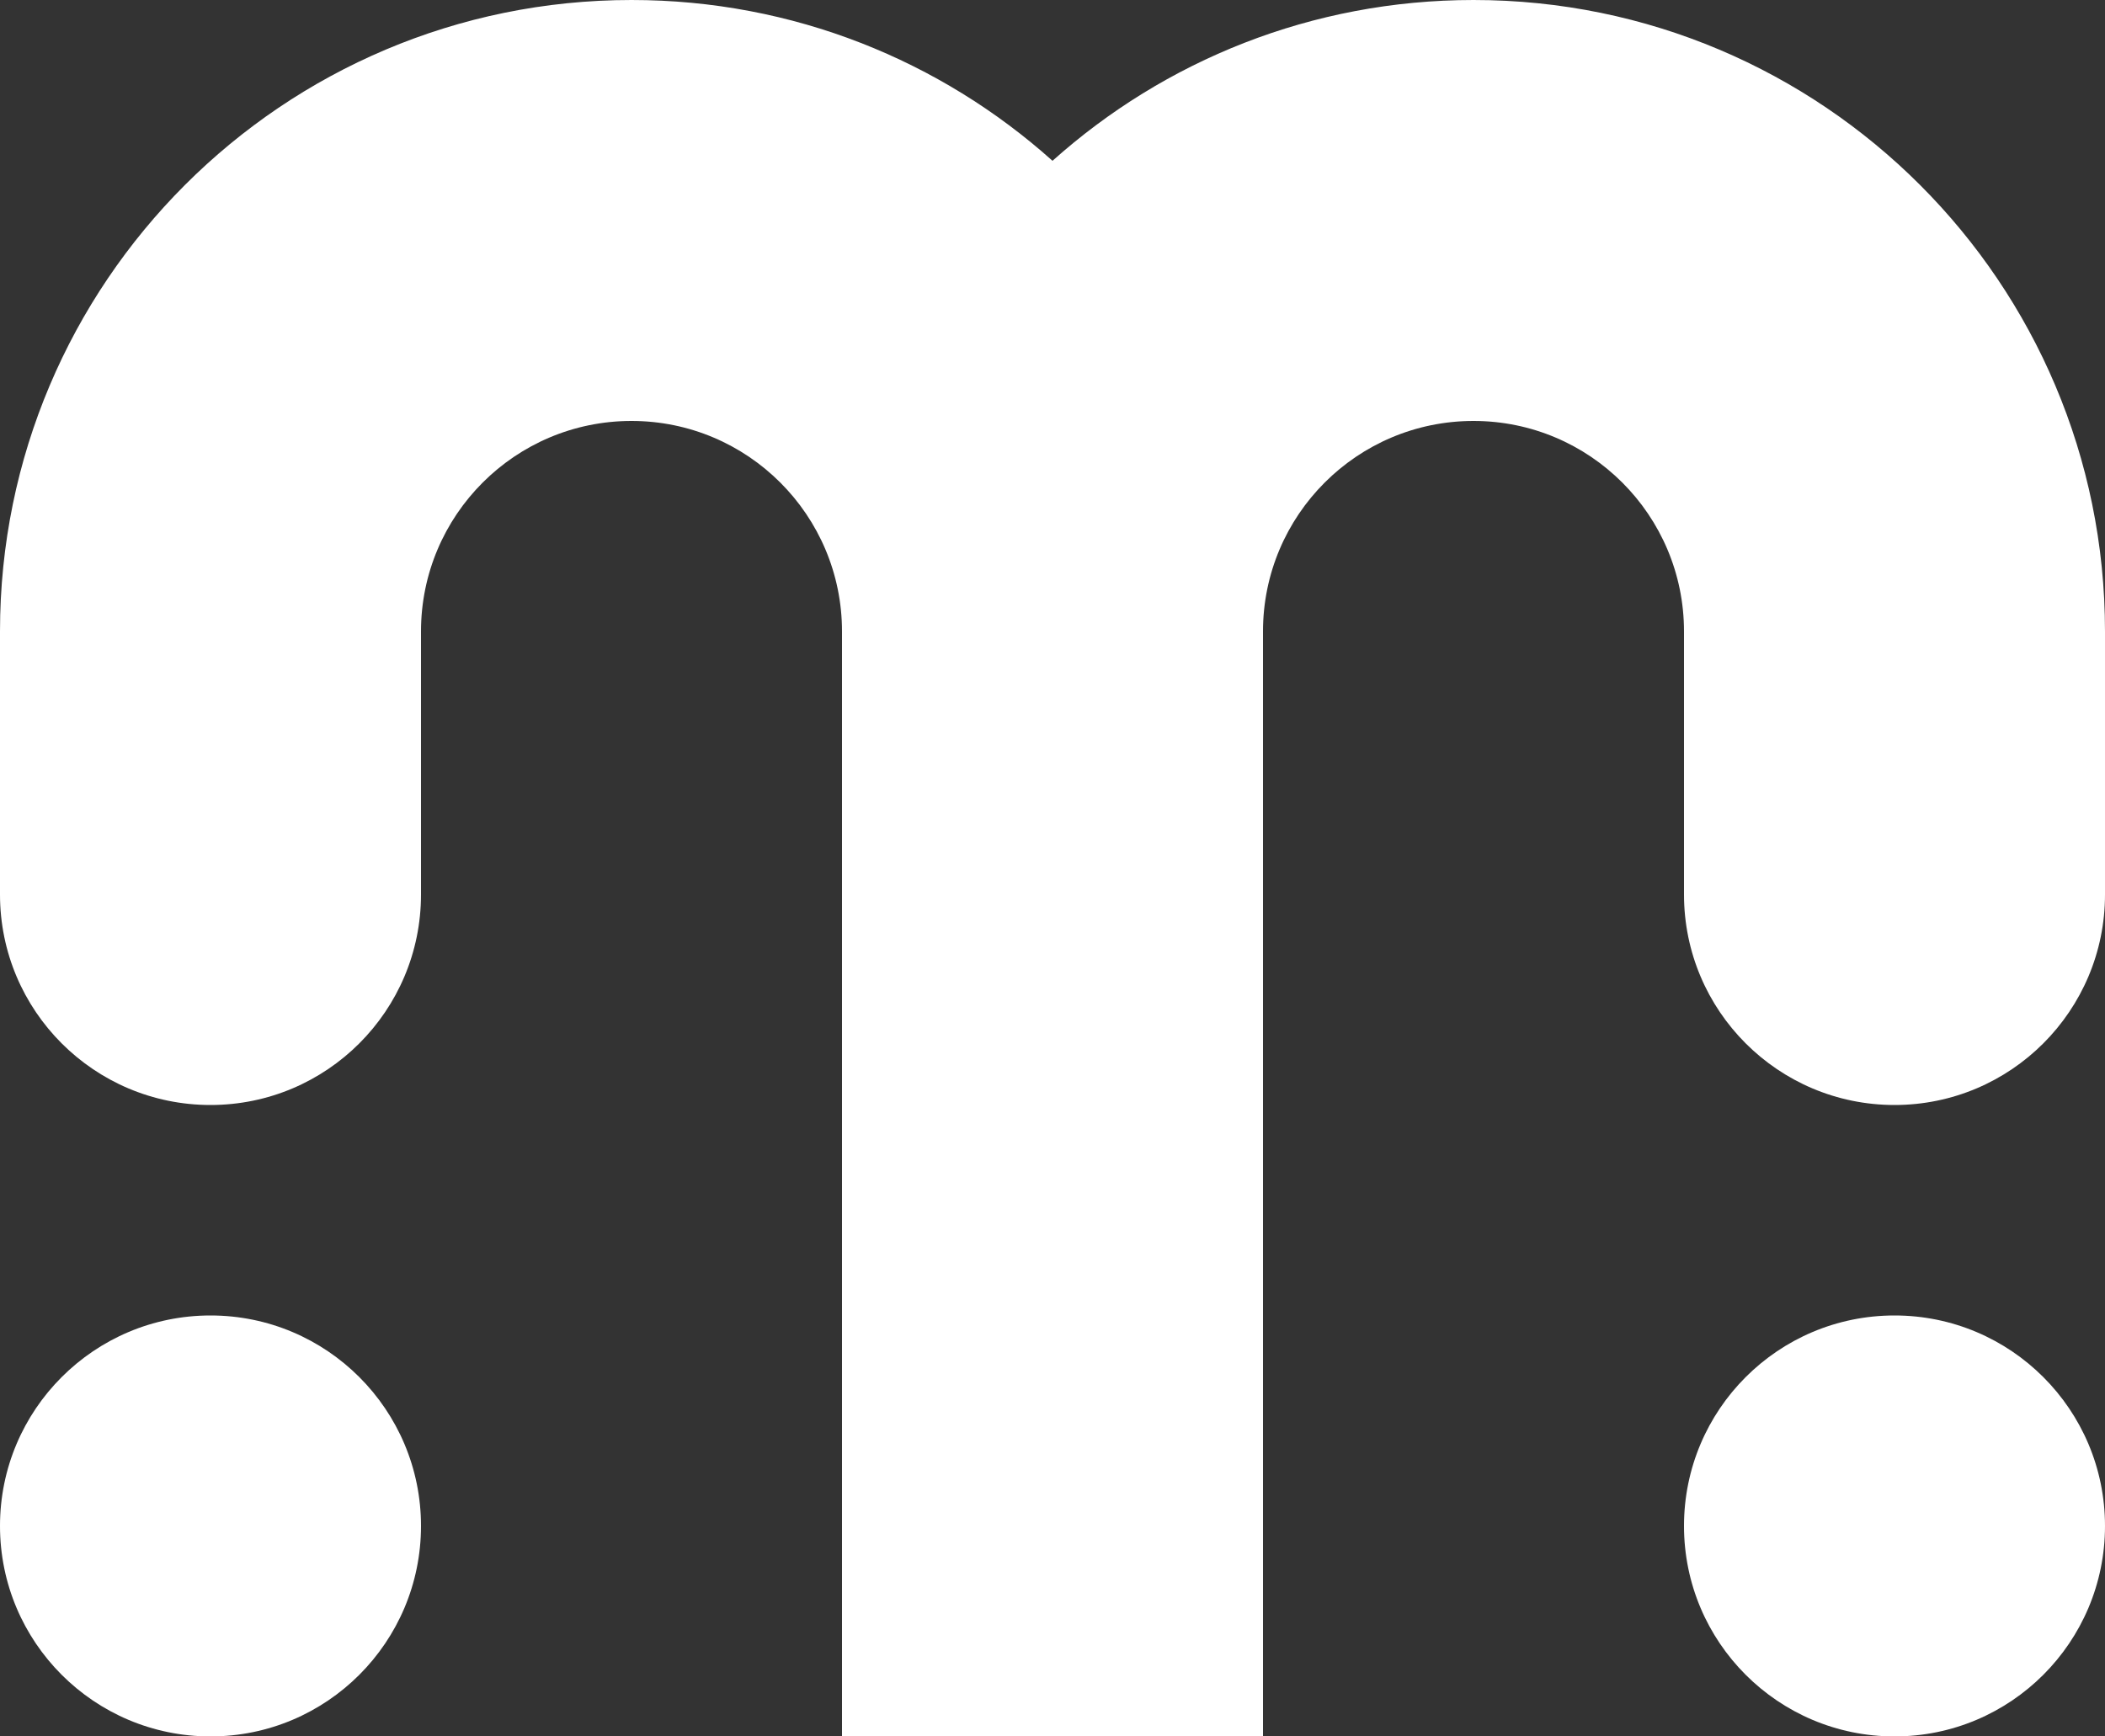 <svg width="40" height="33" viewBox="0 0 40 33" fill="none" xmlns="http://www.w3.org/2000/svg">
<rect x="0" y="0" width="40" height="33" fill="#333333" stroke="none"/>
<path d="M8 12C8 9.791 9.791 8 12 8C14.209 8 16 9.791 16 12V33H24V12C24 9.791 25.791 8 28 8C30.209 8 32 9.791 32 12V17C32 19.209 33.791 21 36 21C38.209 21 40 19.209 40 17V12C40 5.373 34.627 0 28 0C24.927 0 22.123 1.155 20 3.056C17.877 1.155 15.073 0 12 0C5.373 0 0 5.373 0 12V17C0 19.209 1.791 21 4 21C6.209 21 8 19.209 8 17V12Z" fill="white"/>
<path d="M40 29C40 26.791 38.209 25 36 25C33.791 25 32 26.791 32 29C32 31.209 33.791 33 36 33C38.209 33 40 31.209 40 29Z" fill="white"/>
<path d="M4 33C1.791 33 0 31.209 0 29C0 26.791 1.791 25 4 25C6.209 25 8 26.791 8 29C8 31.209 6.209 33 4 33Z" fill="white"/>
</svg>

